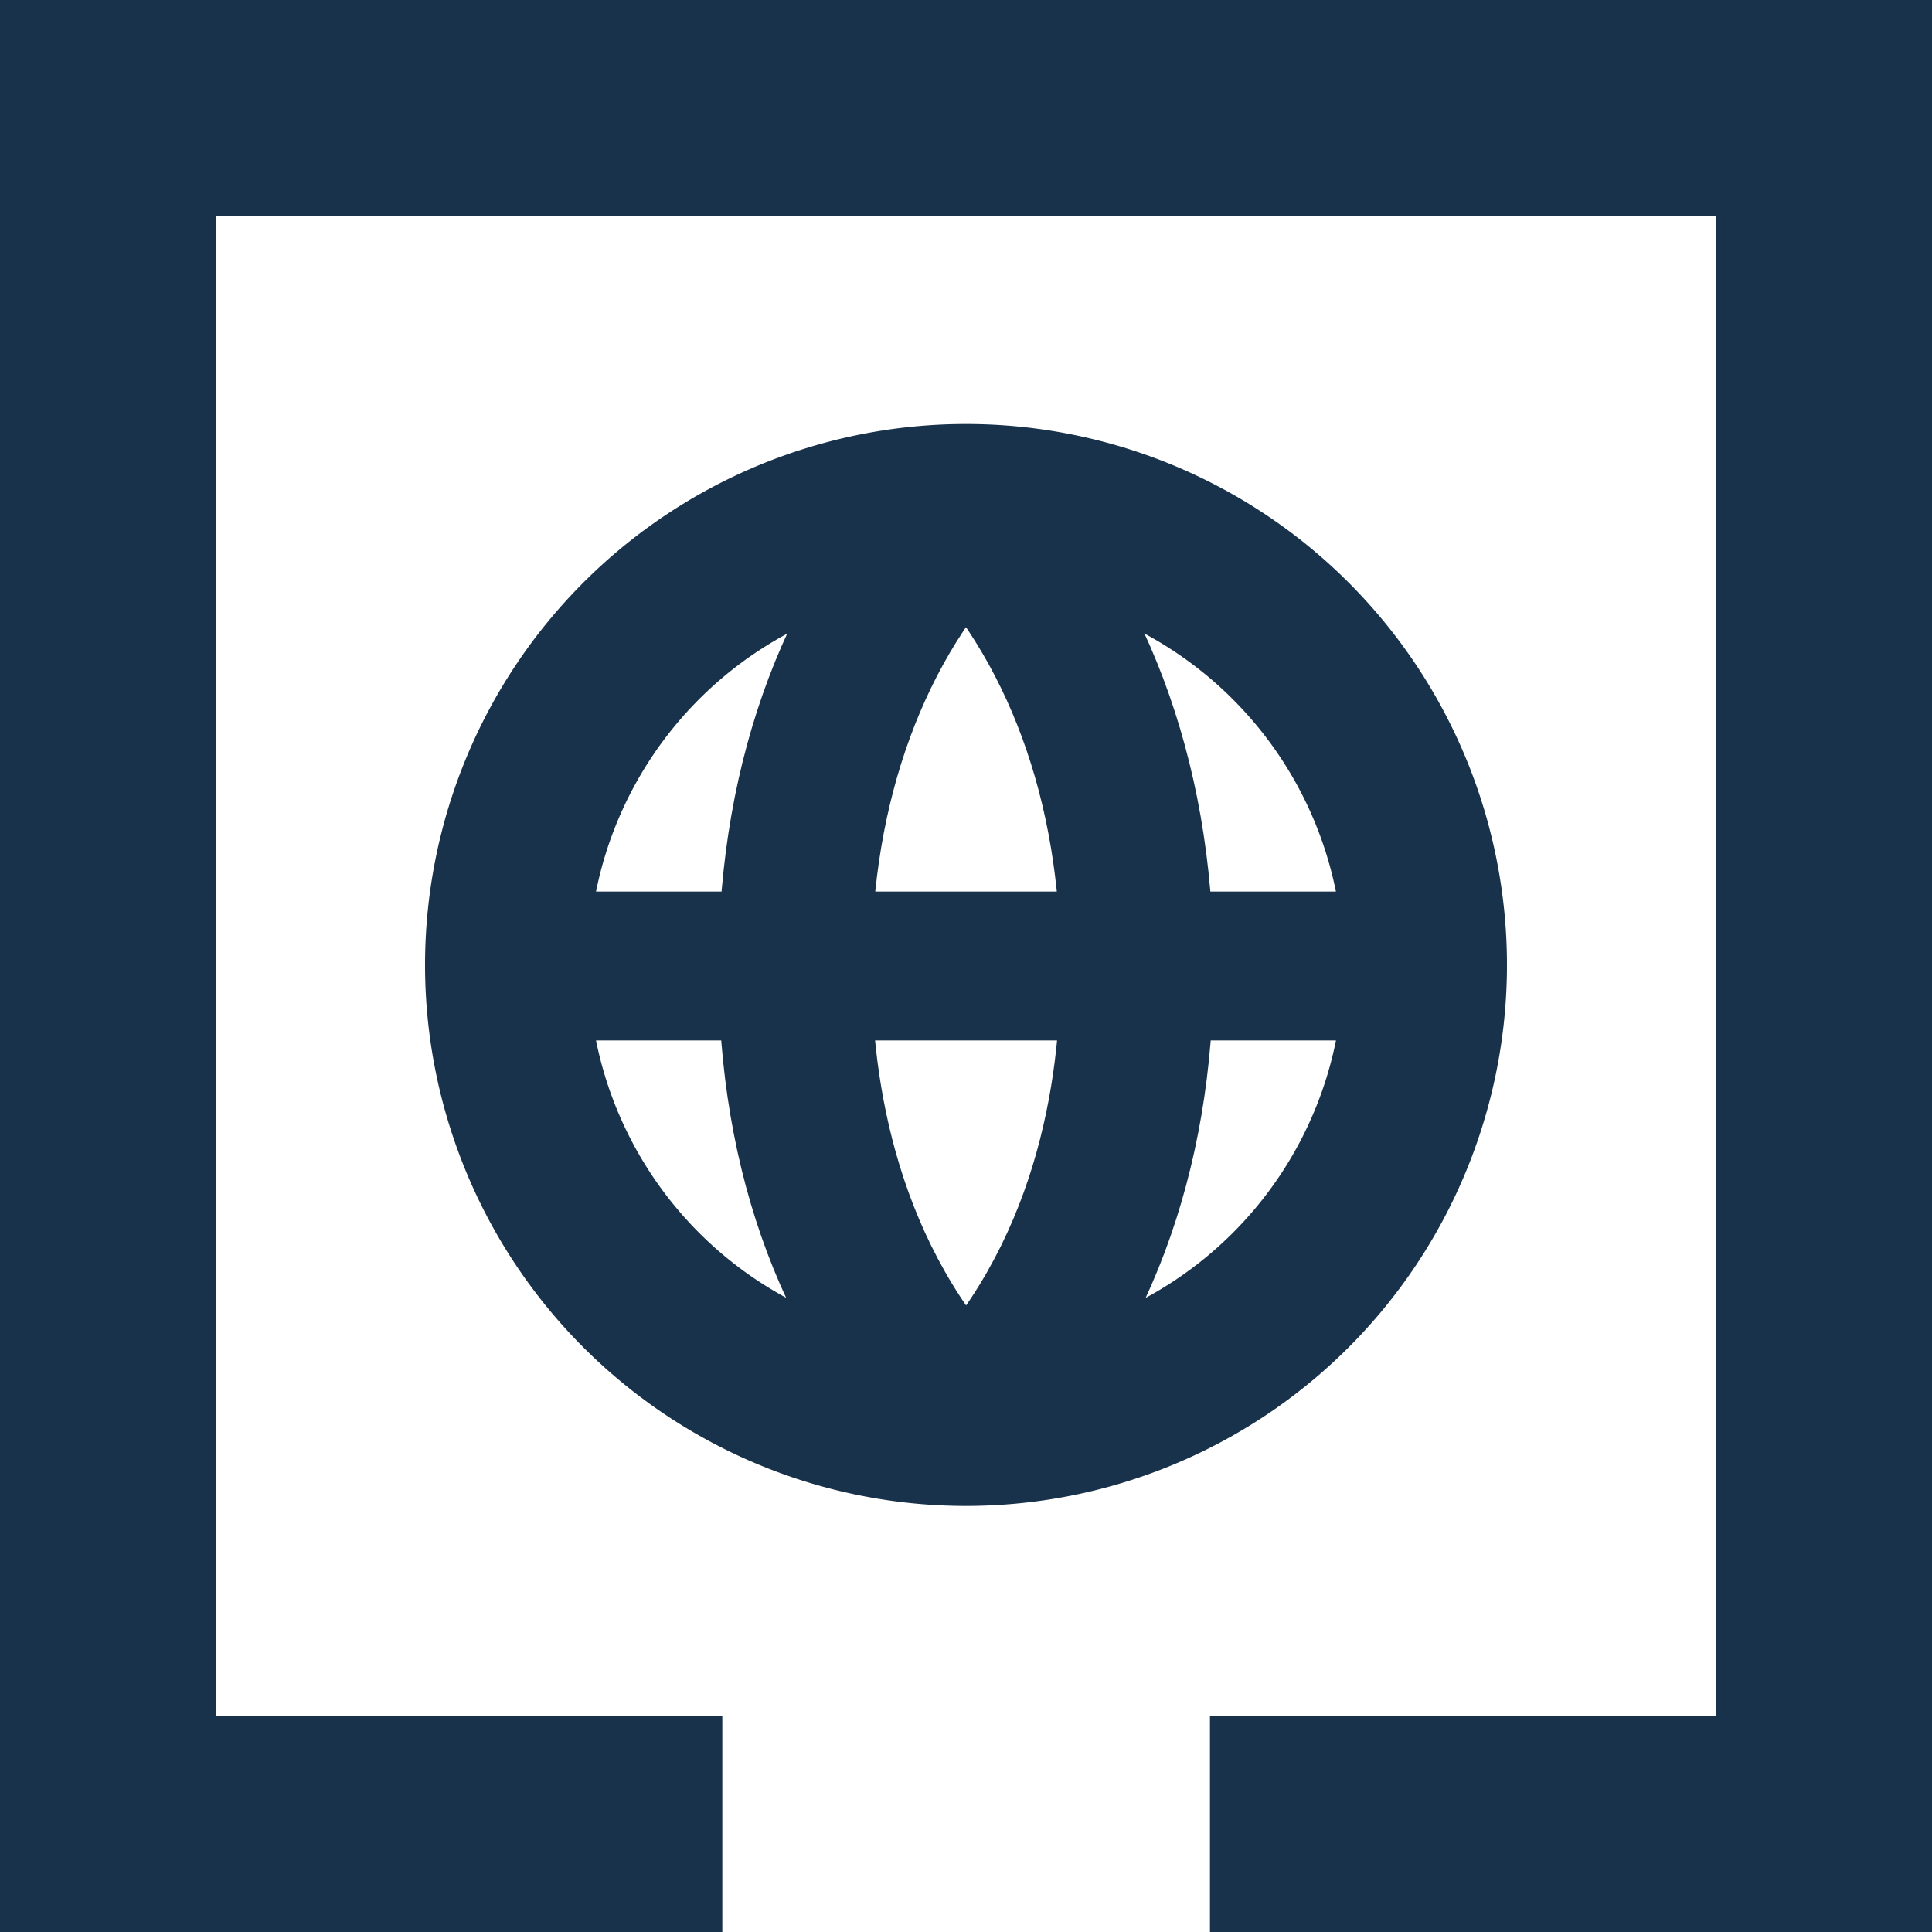 <svg xmlns="http://www.w3.org/2000/svg" viewBox="0 0 75 75"><defs><style>.cls-1{fill:#19324b;}</style></defs><g id="Layer_2" data-name="Layer 2"><g id="Layer_1-2" data-name="Layer 1"><path class="cls-1" d="M37.5,22.85A14.65,14.65,0,1,0,52.15,37.5,14.66,14.66,0,0,0,37.5,22.85m0,35.61a21,21,0,1,1,21-21,21,21,0,0,1-21,21"/><path class="cls-1" d="M35.4,57.41c-4.94-4.94-7.53-11.82-7.51-19.92s2.68-15.08,7.51-19.9l4.2,4.2c-3.71,3.71-5.76,9.29-5.77,15.72,0,4.51,1,10.91,5.77,15.7Z"/><path class="cls-1" d="M39.6,57.41l-4.2-4.2c4.79-4.79,5.78-11.19,5.77-15.7,0-6.43-2.06-12-5.77-15.72l4.2-4.2c4.83,4.82,7.49,11.89,7.51,19.9s-2.57,15-7.51,19.92"/><rect class="cls-1" x="19.91" y="34.61" width="35.18" height="5.78"/><polygon class="cls-1" points="0 0 0 75 28.04 75 28.04 66.62 8.38 66.62 8.38 8.38 66.62 8.38 66.62 66.62 46.97 66.62 46.97 75 75 75 75 0 0 0"/></g></g></svg>